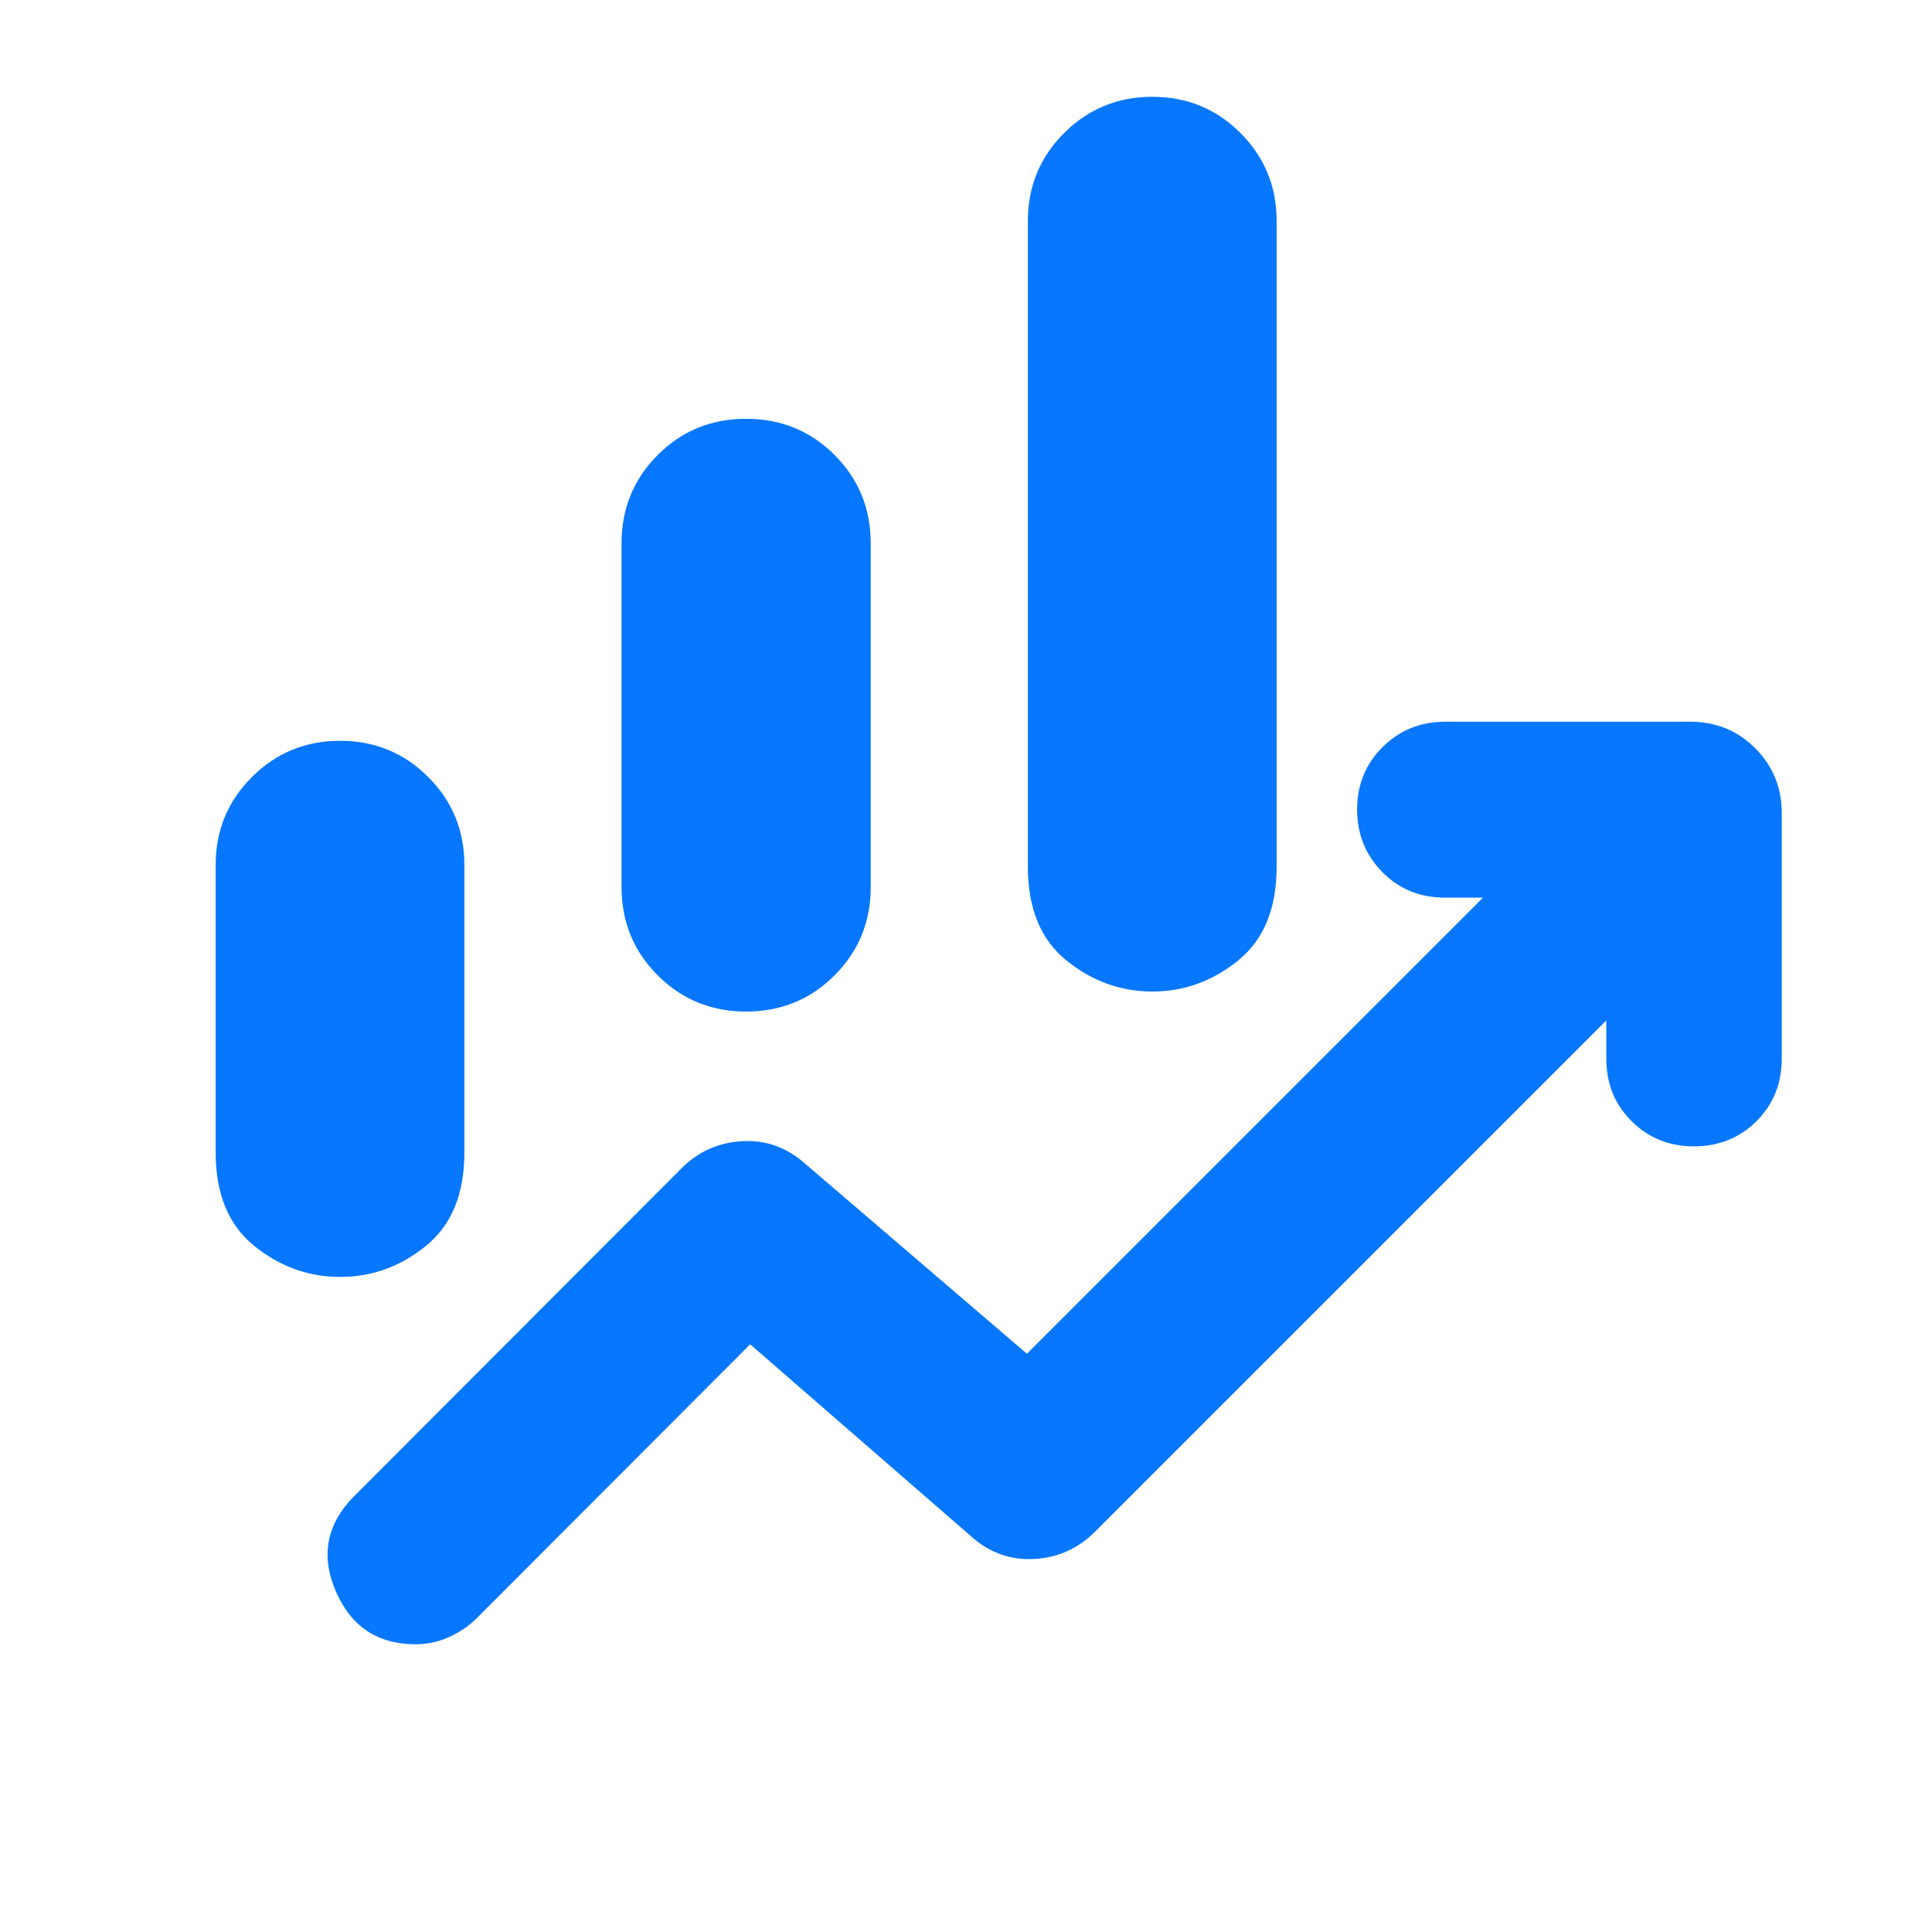 <svg width="72" height="72" viewBox="0 0 72 72" fill="none" xmlns="http://www.w3.org/2000/svg">
<mask id="mask0_734_27522" style="mask-type:alpha" maskUnits="userSpaceOnUse" x="0" y="0" width="72" height="72">
<rect width="72" height="72" fill="#D9D9D9"/>
</mask>
<g mask="url(#mask0_734_27522)">
<mask id="mask1_734_27522" style="mask-type:alpha" maskUnits="userSpaceOnUse" x="-1" y="-3" width="73" height="73">
<rect x="-0.693" y="-2.124" width="72" height="72" fill="#D9D9D9"/>
</mask>
<g mask="url(#mask1_734_27522)">
<path d="M23.163 33.054V20.251C23.163 18.953 23.613 17.854 24.512 16.955C25.41 16.056 26.508 15.607 27.806 15.607C29.104 15.607 30.203 16.056 31.101 16.955C32 17.854 32.45 18.953 32.45 20.251V33.054C32.45 34.352 32 35.45 31.101 36.349C30.203 37.248 29.104 37.698 27.806 37.698C26.508 37.698 25.41 37.248 24.512 36.349C23.613 35.45 23.163 34.352 23.163 33.054ZM38.306 32.308V8.233C38.306 6.948 38.757 5.856 39.659 4.956C40.561 4.056 41.657 3.607 42.946 3.607C44.234 3.607 45.328 4.056 46.227 4.956C47.126 5.856 47.576 6.948 47.576 8.233V32.308C47.576 33.855 47.1 35.016 46.148 35.79C45.196 36.564 44.129 36.951 42.946 36.951C41.763 36.951 40.694 36.564 39.739 35.79C38.784 35.016 38.306 33.855 38.306 32.308ZM8.037 42.944V32.231C8.037 30.947 8.488 29.855 9.39 28.956C10.293 28.056 11.388 27.607 12.677 27.607C13.965 27.607 15.059 28.057 15.958 28.957C16.857 29.856 17.306 30.948 17.306 32.233V42.953C17.306 44.495 16.831 45.653 15.879 46.427C14.927 47.201 13.86 47.588 12.677 47.588C11.494 47.588 10.425 47.201 9.47 46.427C8.515 45.653 8.037 44.492 8.037 42.944ZM15.488 61.277C14.069 61.277 13.076 60.614 12.509 59.288C11.942 57.961 12.176 56.78 13.209 55.747L25.401 43.536C26.023 42.914 26.775 42.579 27.658 42.529C28.541 42.479 29.324 42.759 30.008 43.369L38.27 50.45L55.268 33.452H53.844C52.918 33.452 52.142 33.135 51.515 32.5C50.889 31.865 50.576 31.087 50.576 30.165C50.576 29.244 50.893 28.468 51.527 27.839C52.162 27.21 52.941 26.896 53.862 26.896H62.988C63.946 26.896 64.754 27.225 65.412 27.884C66.071 28.543 66.401 29.351 66.401 30.308V39.452C66.401 40.378 66.087 41.154 65.461 41.781C64.834 42.407 64.057 42.721 63.131 42.721C62.205 42.721 61.429 42.407 60.802 41.781C60.175 41.154 59.862 40.378 59.862 39.452V38.029L40.808 57.083C40.174 57.717 39.412 58.056 38.524 58.1C37.635 58.144 36.849 57.855 36.166 57.233L27.956 50.099L17.768 60.305C17.482 60.591 17.139 60.825 16.741 61.006C16.342 61.187 15.924 61.277 15.488 61.277Z" fill="#0777FF"/>
</g>
</g>
</svg>
